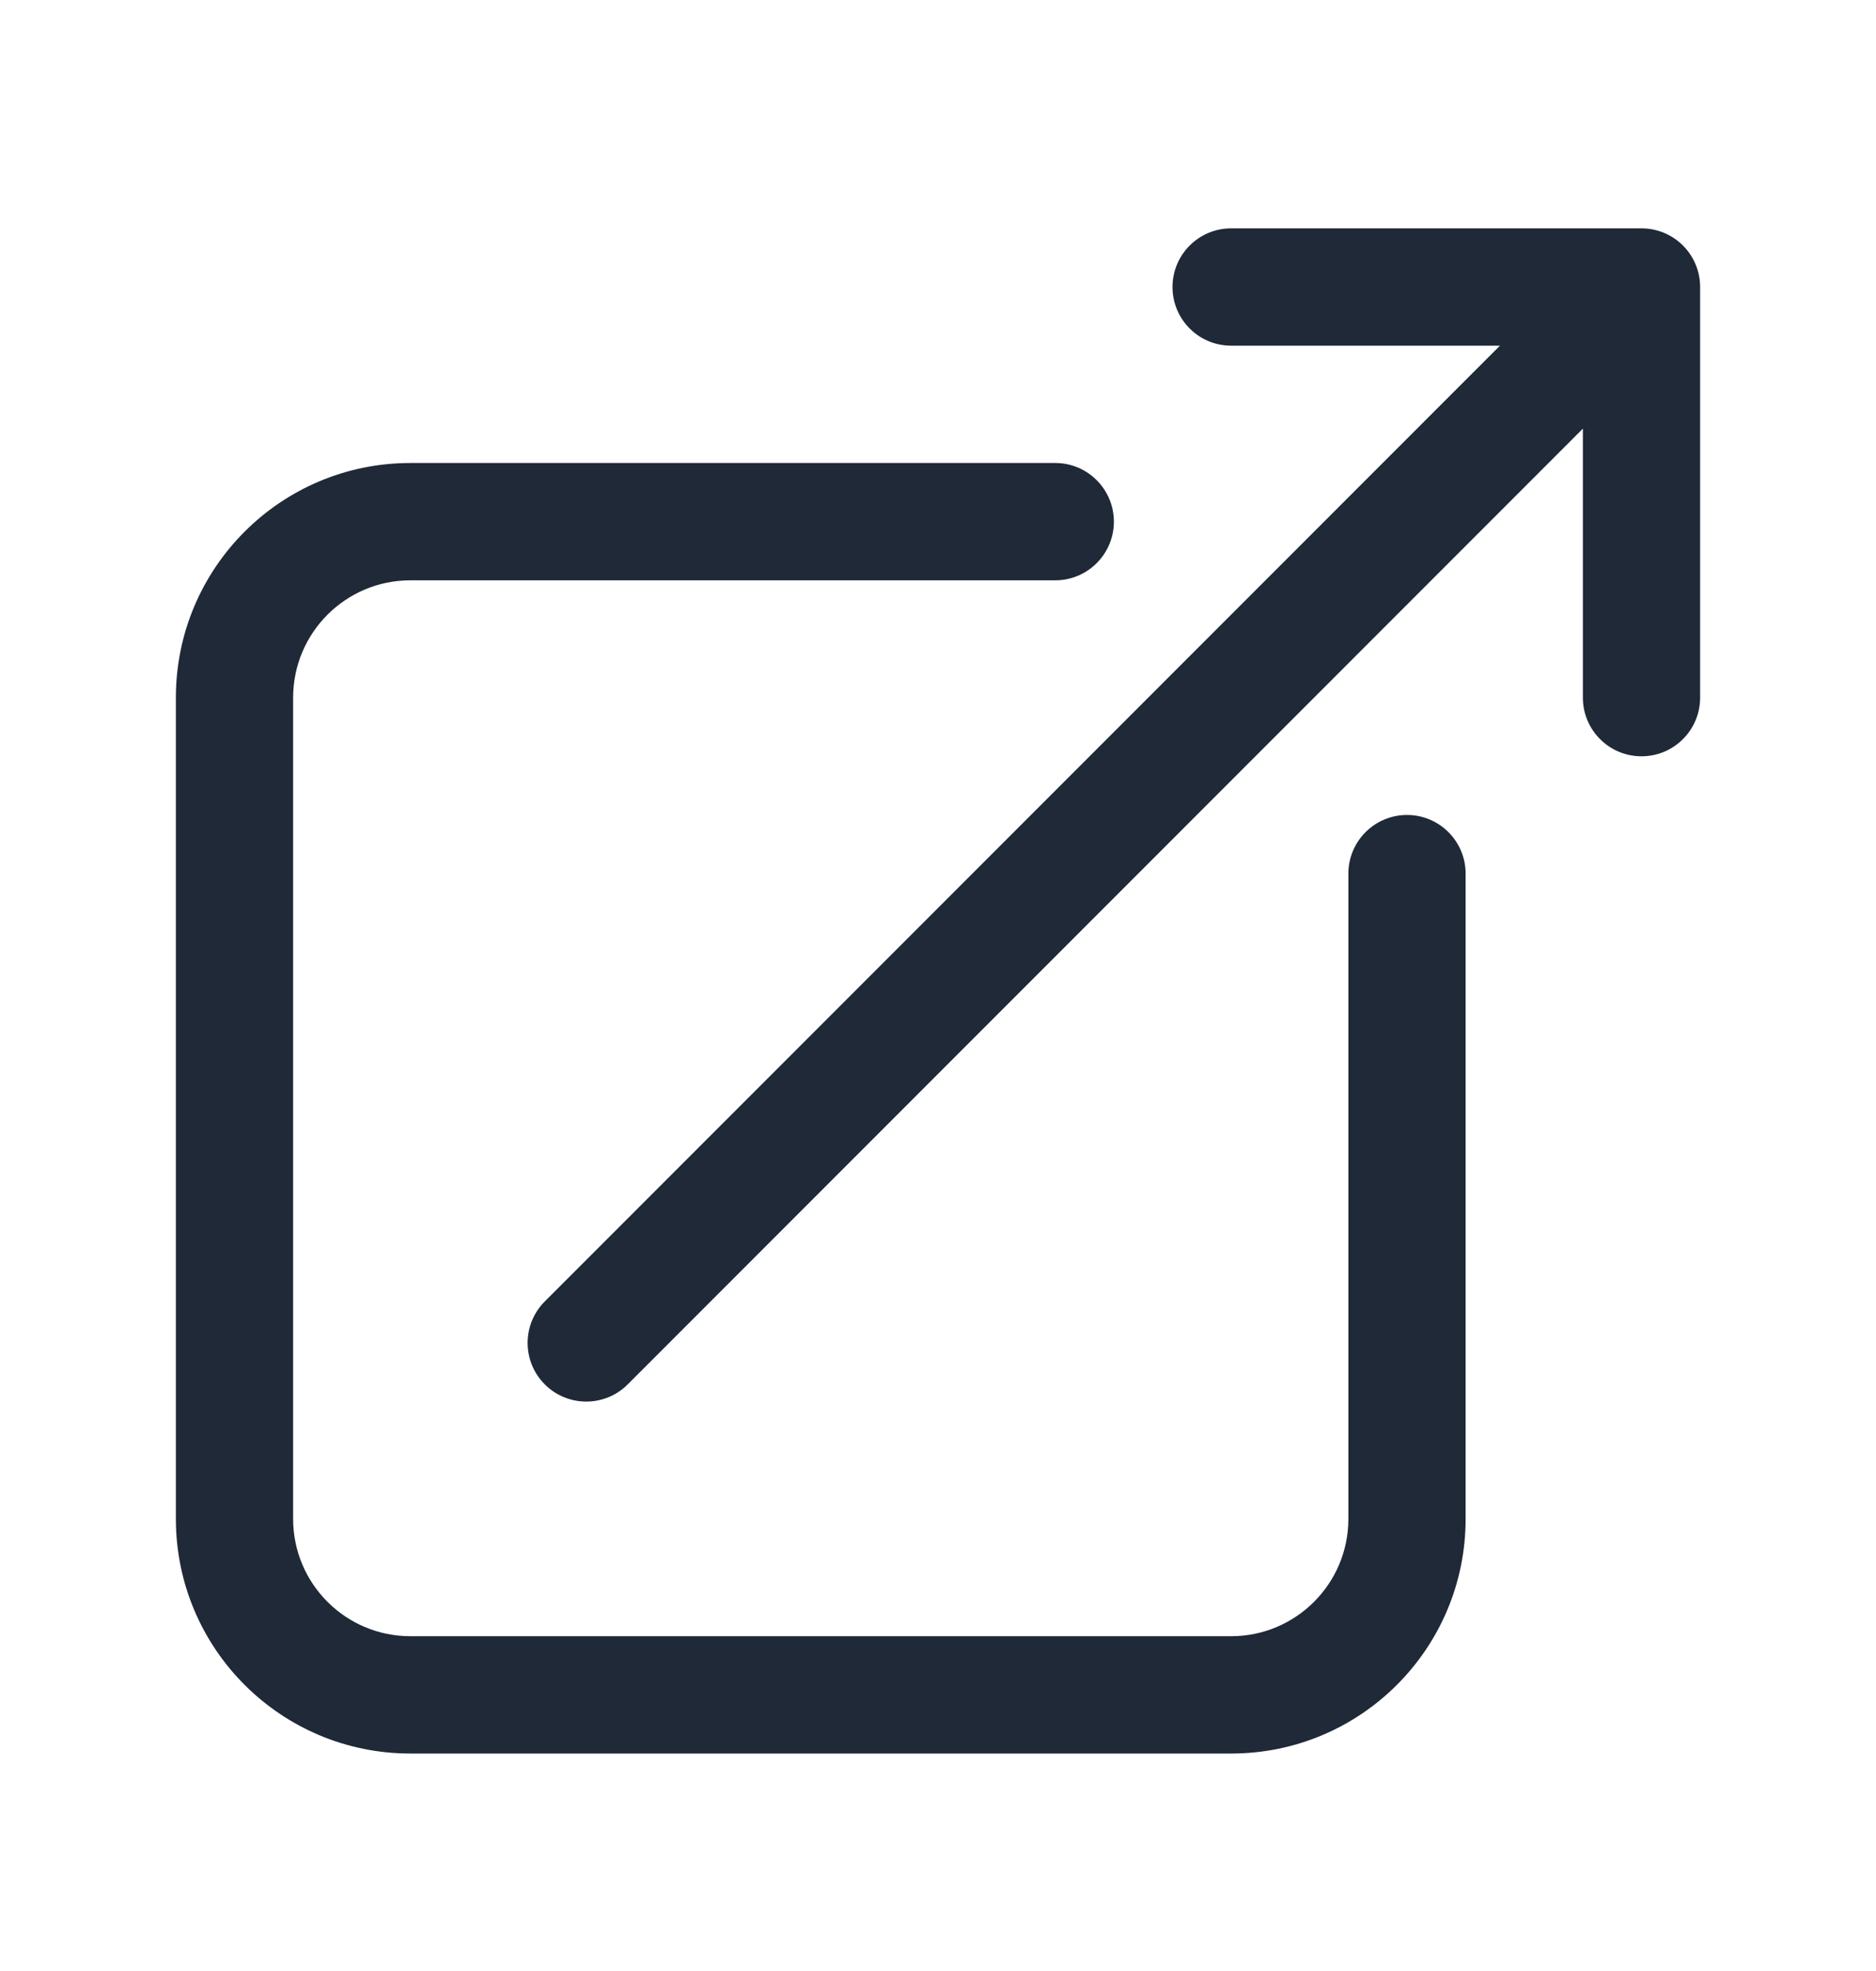 <svg width="20" height="21" viewBox="0 0 20 21" fill="none" xmlns="http://www.w3.org/2000/svg">
<path fill-rule="evenodd" clip-rule="evenodd" d="M13.125 2.433L17.5 2.433C17.666 2.433 17.825 2.499 17.942 2.616C18.059 2.733 18.125 2.892 18.125 3.058V7.433C18.125 7.778 17.845 8.058 17.5 8.058C17.155 8.058 16.875 7.778 16.875 7.433V4.567L6.692 14.75C6.448 14.994 6.052 14.994 5.808 14.75C5.564 14.506 5.564 14.11 5.808 13.866L15.991 3.683L13.125 3.683C12.78 3.683 12.5 3.403 12.5 3.058C12.5 2.713 12.78 2.433 13.125 2.433ZM4.375 6.183C3.685 6.183 3.125 6.743 3.125 7.433V16.183C3.125 16.873 3.685 17.433 4.375 17.433H13.125C13.815 17.433 14.375 16.873 14.375 16.183V9.308C14.375 8.963 14.655 8.683 15 8.683C15.345 8.683 15.625 8.963 15.625 9.308V16.183C15.625 17.564 14.506 18.683 13.125 18.683H4.375C2.994 18.683 1.875 17.564 1.875 16.183V7.433C1.875 6.052 2.994 4.933 4.375 4.933H11.25C11.595 4.933 11.875 5.213 11.875 5.558C11.875 5.903 11.595 6.183 11.25 6.183H4.375Z" fill="#1F2937"/>
</svg>

